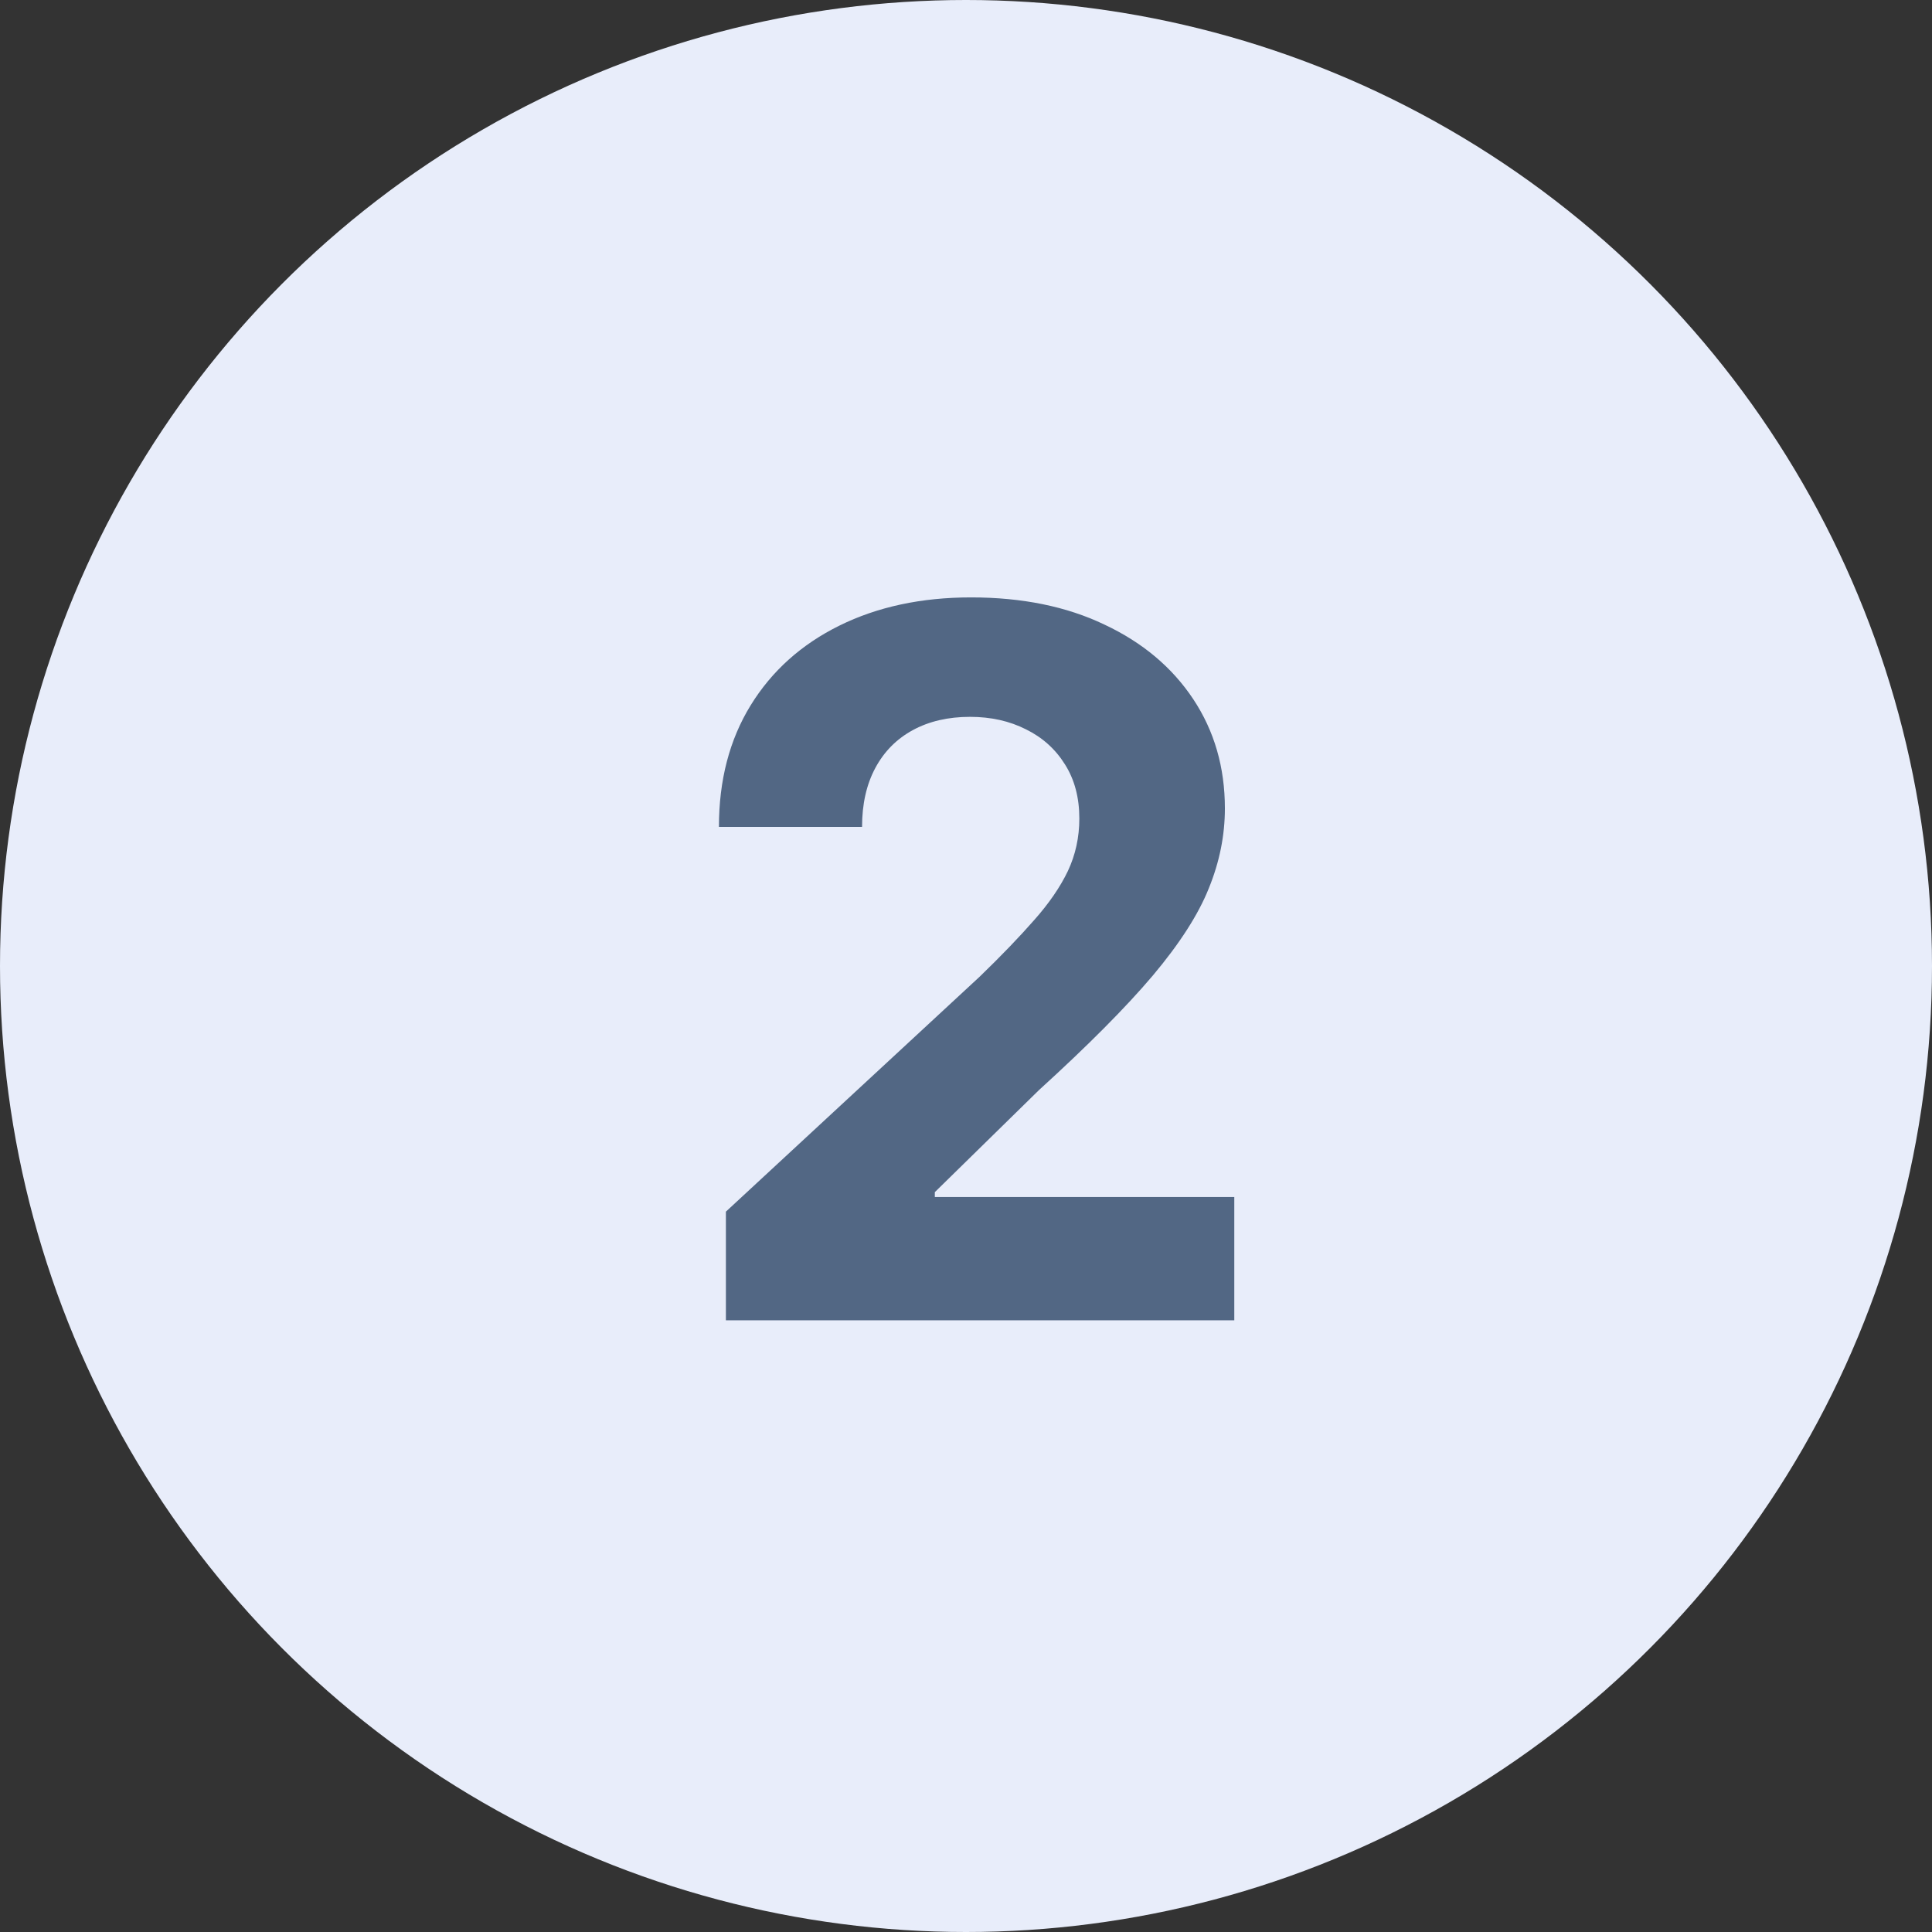 <?xml version="1.0" encoding="UTF-8"?> <svg xmlns="http://www.w3.org/2000/svg" width="177" height="177" viewBox="0 0 177 177" fill="none"><rect x="0" y="0" width="177" height="177" fill="#333333" stroke="none"/> <circle cx="88.5" cy="88.5" r="88.5" fill="#E8EDFA"></circle> <path d="M66.503 120.958V111.005L89.759 89.472C91.737 87.558 93.396 85.835 94.736 84.304C96.097 82.772 97.128 81.273 97.83 79.806C98.532 78.317 98.883 76.711 98.883 74.989C98.883 73.075 98.447 71.426 97.575 70.044C96.703 68.64 95.512 67.566 94.002 66.822C92.492 66.056 90.78 65.674 88.866 65.674C86.867 65.674 85.123 66.078 83.634 66.886C82.145 67.694 80.997 68.853 80.189 70.363C79.381 71.873 78.977 73.67 78.977 75.754H65.865C65.865 71.48 66.833 67.768 68.768 64.621C70.704 61.473 73.415 59.038 76.903 57.315C80.391 55.593 84.41 54.731 88.962 54.731C93.641 54.731 97.713 55.561 101.18 57.22C104.668 58.857 107.379 61.133 109.315 64.046C111.25 66.96 112.218 70.299 112.218 74.064C112.218 76.531 111.728 78.966 110.75 81.369C109.793 83.772 108.081 86.441 105.614 89.376C103.147 92.29 99.67 95.788 95.182 99.871L85.644 109.218V109.665H113.079V120.958H66.503Z" fill="#526784"></path> </svg> 